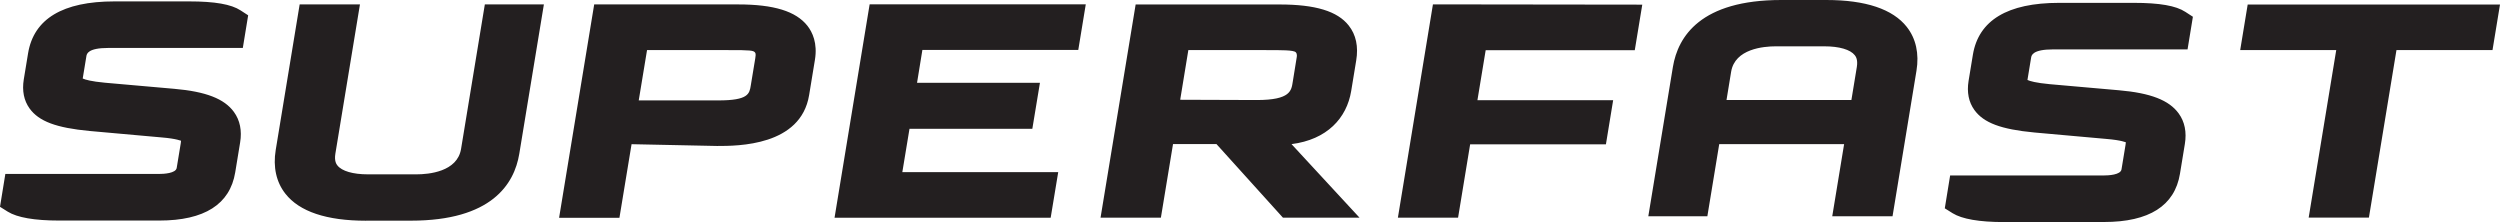 <?xml version="1.0" encoding="UTF-8"?>
<svg id="Layer_1" data-name="Layer 1" xmlns="http://www.w3.org/2000/svg" viewBox="0 0 463.61 41.18">
  <defs>
    <style>
      .cls-1 {
        fill: #231f20;
      }
    </style>
  </defs>
  <path class="cls-1" d="M149.73,4.78c-2.14-2.7-6.22-3.96-12.85-3.96h-26.69l-6.51,39.57h11.19l2.25-13.65,15.86.33c3.84,0,15.53,0,17.07-9.45l1.07-6.51c.52-3.11-.47-5.16-1.39-6.33ZM140.06,10.81l-.83,5.03c-.25,1.56-.45,2.78-6.01,2.78h-14.77l1.54-9.33h15.02c4.24-.01,4.72.07,5.01.45.19.26.09.71.04,1.08ZM239.48,26.73c6.61-.83,10.26-4.82,11.09-9.85l.93-5.66c.43-2.58-.03-4.77-1.39-6.49-2.09-2.66-6.17-3.9-12.82-3.9h-26.69l-6.51,39.54h11.19l2.25-13.65h8.06l12.33,13.65h14.2l-12.62-13.65ZM233.08,18.55l-14.22-.05,1.51-9.21h14.13c3.18,0,5.41-.02,5.8.41.29.32.19.79.16.97l-.73,4.52c-.26,1.58-.36,3.36-6.66,3.36ZM353.61,5c-2.6-3.31-7.63-5-14.94-5h-8.35c-14.92,0-19.15,6.75-20.09,12.41l-4.56,27.69h10.95l2.2-13.37h23.16l-2.2,13.37h11.18l4.44-26.99c.52-3.16-.1-5.97-1.8-8.12ZM344.34,12.41l-1.01,6.14h-23.16l.86-5.25c.7-4.25,6.02-4.71,8.27-4.71h9.02c2.76,0,4.82.6,5.64,1.65.15.19.61.77.38,2.17ZM463.61.84l-1.39,8.45h-17.81l-5.11,31.06h-11.17l5.11-31.06h-17.81l1.39-8.45h46.8ZM170.06,15.36h22.79l-1.41,8.52h-22.78l-1.33,8.04h28.91l-1.4,8.46h-40.08L161.27.8h40.08l-1.39,8.46h-28.91l-.99,6.1ZM259.23,40.37l6.5-39.56,38.82.05-1.39,8.45h-27.65l-1.53,9.27h25.17l-1.34,8.18h-25.18l-2.24,13.61h-11.17ZM10.95,40.9c-4.55,0-7.75-.56-9.5-1.64l-1.45-.91.99-6.09h28.42c.96,0,3.2-.11,3.36-1.13l.75-4.56c.06-.35.04-.48.04-.48,0,.06-.61-.36-3.64-.61l-13.3-1.19c-6.19-.58-9.41-1.79-11.13-4.17-1.06-1.47-1.42-3.29-1.08-5.39l.8-4.86C6.27,3.49,11.65.26,21.21.26h13.86c4.77,0,7.81.53,9.55,1.67l1.4.91-.99,6.05h-24.91c-3.85,0-4.03,1.11-4.1,1.53l-.68,4.14c.47.22,1.57.54,4.13.78l12.84,1.13c5.87.51,9.29,1.84,11.07,4.29,1.13,1.55,1.51,3.47,1.15,5.67l-.91,5.54c-.98,5.92-5.71,8.93-14.09,8.93H10.95ZM67.87,40.93c-7.31,0-12.34-1.69-14.94-5-1.7-2.15-2.32-4.96-1.8-8.12L55.57.82h11.18l-4.56,27.69c-.23,1.4.23,1.98.38,2.17.82,1.05,2.88,1.65,5.64,1.65h9.02c2.25,0,7.57-.46,8.27-4.71L89.91.82h10.95l-4.56,27.69c-.93,5.66-5.17,12.41-20.09,12.41h-8.35ZM371.6,41.18c-4.55,0-7.75-.56-9.5-1.64l-1.45-.91.99-6.09h28.42c.96,0,3.2-.11,3.36-1.13l.75-4.56c.06-.35.04-.48.04-.48,0,.06-.61-.36-3.64-.61l-13.3-1.19c-6.19-.58-9.41-1.79-11.13-4.17-1.06-1.47-1.42-3.29-1.08-5.39l.8-4.86c1.06-6.39,6.44-9.62,15.99-9.62h13.86c4.77,0,7.81.53,9.55,1.67l1.4.91-.99,6.05h-24.91c-3.85,0-4.03,1.11-4.1,1.53l-.68,4.14c.47.22,1.57.54,4.13.78l12.84,1.13c5.87.51,9.29,1.84,11.07,4.29,1.13,1.55,1.51,3.47,1.15,5.67l-.91,5.54c-.98,5.92-5.71,8.93-14.09,8.93h-18.56Z"/>
</svg>